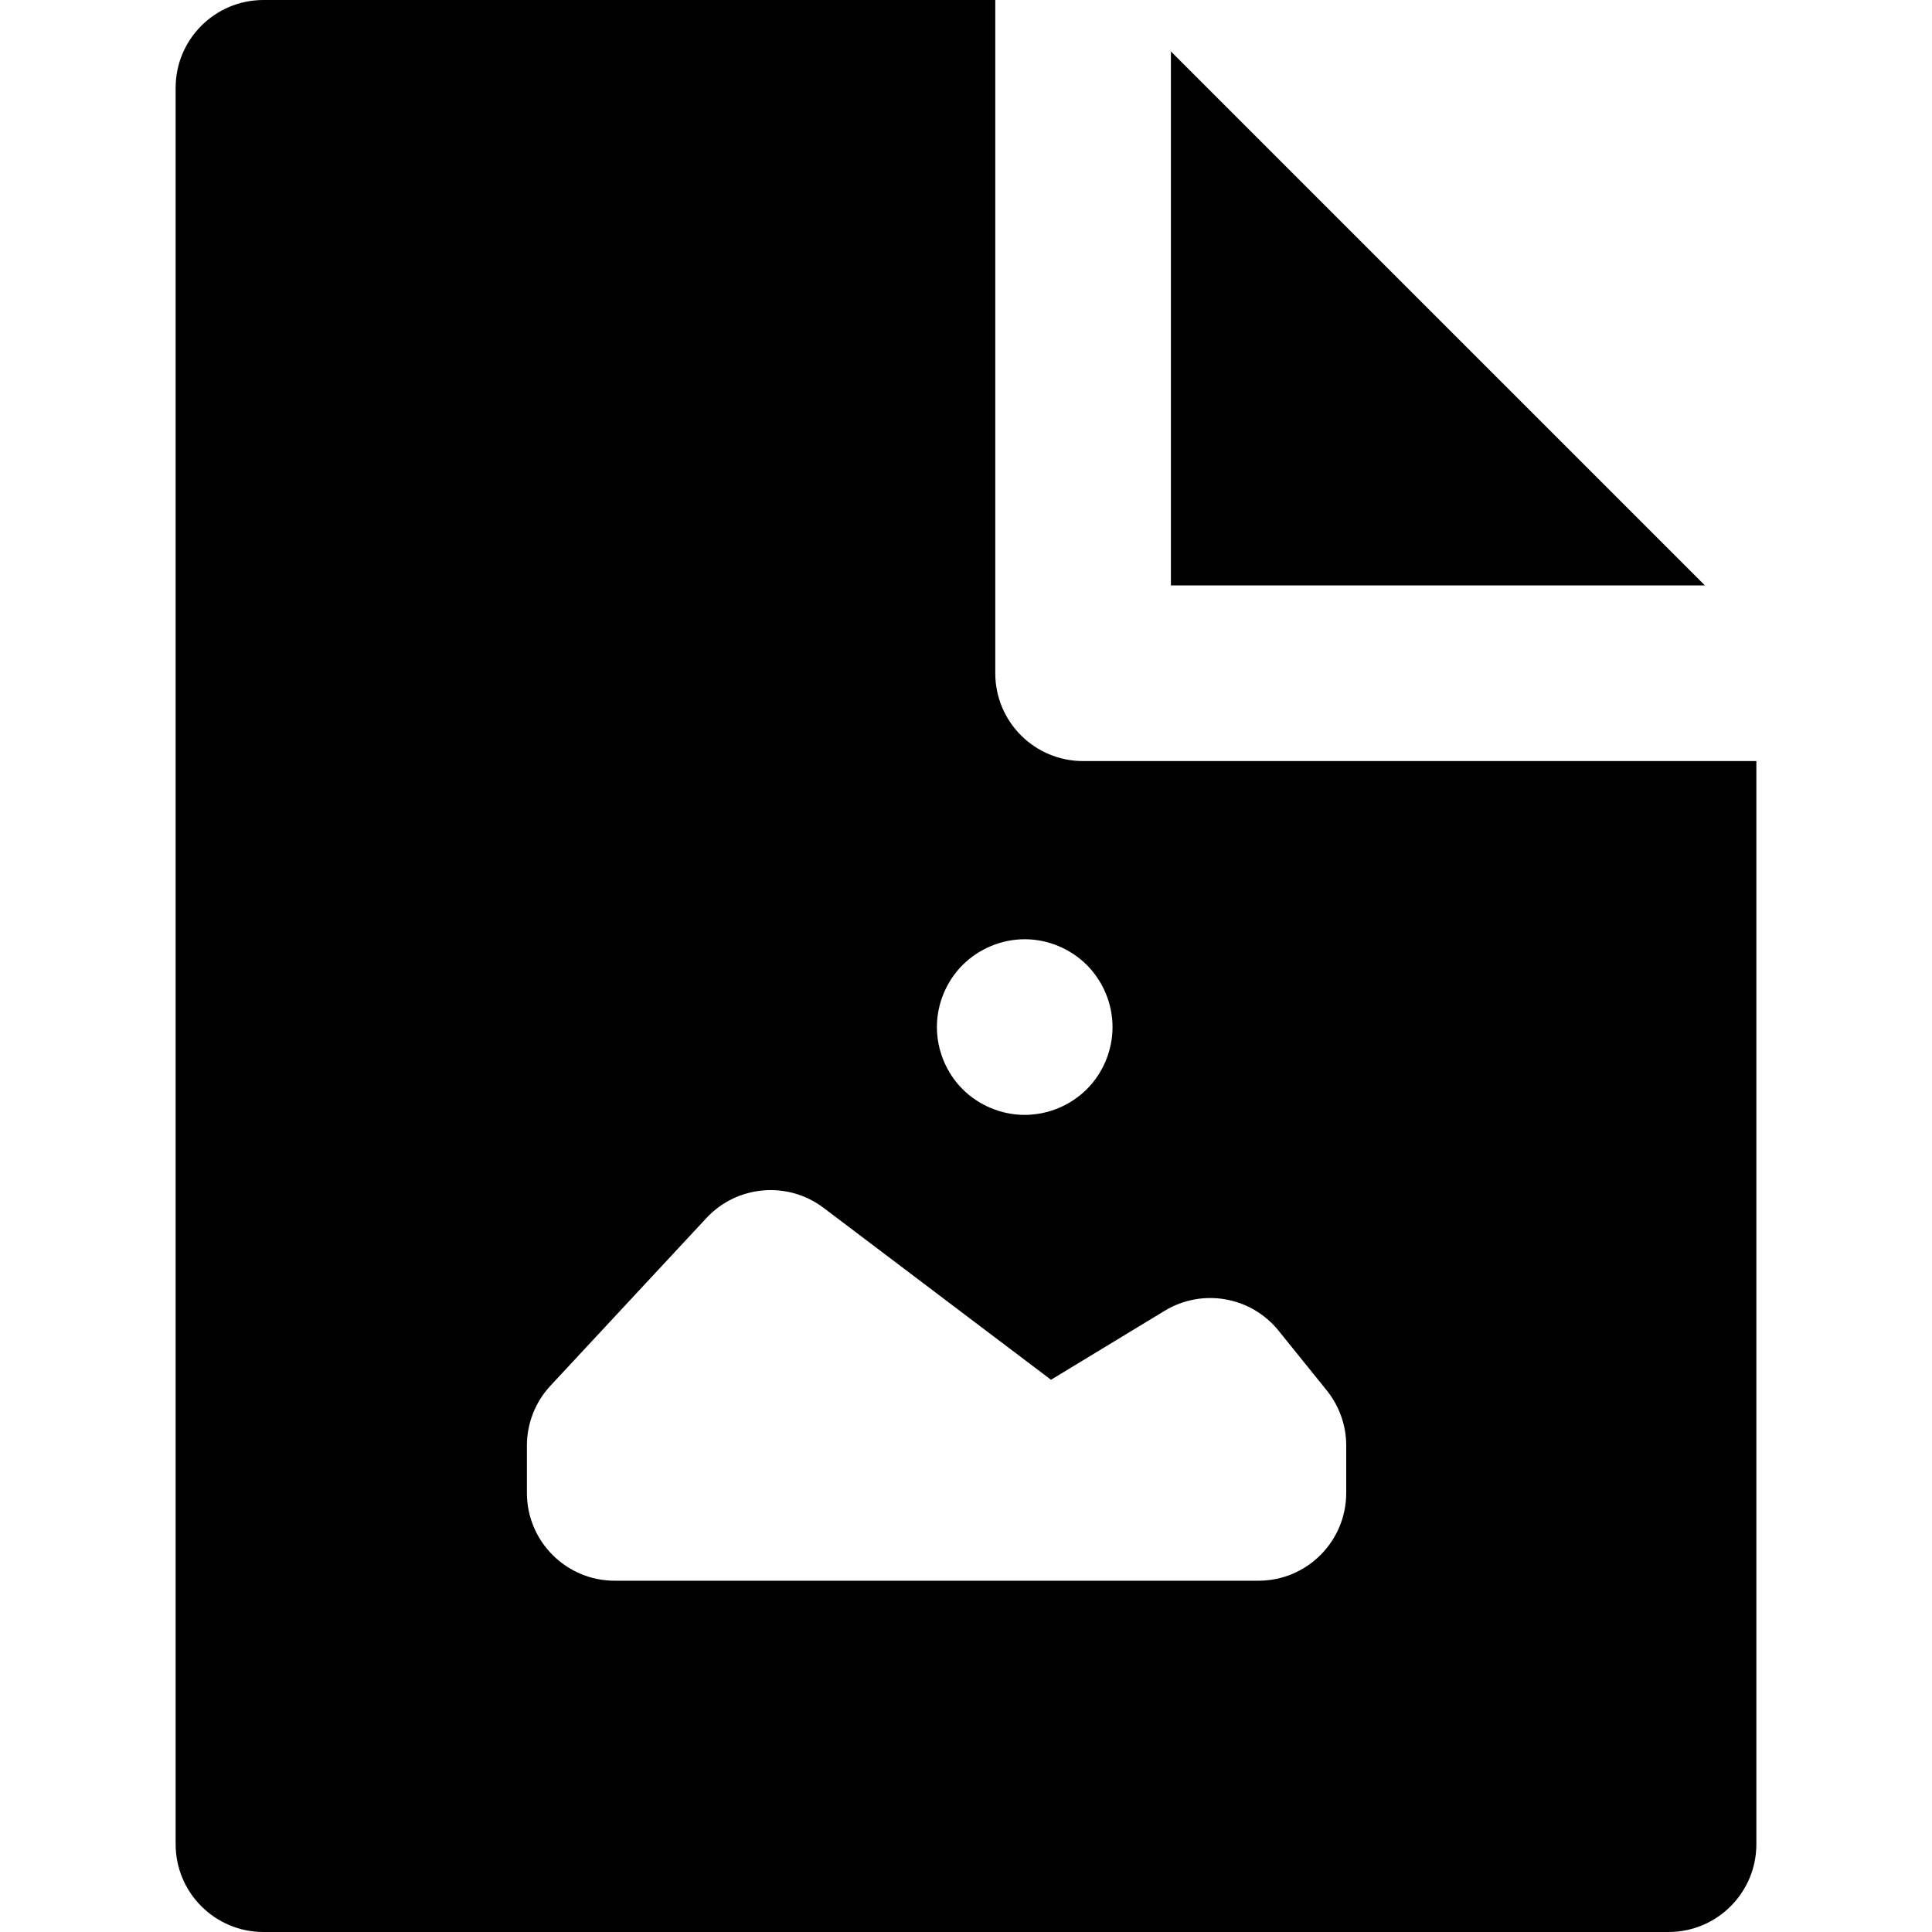 <?xml version="1.0" encoding="iso-8859-1"?>
<!-- Uploaded to: SVG Repo, www.svgrepo.com, Generator: SVG Repo Mixer Tools -->
<svg fill="#000000" height="800px" width="800px" version="1.1" id="Layer_1" xmlns="http://www.w3.org/2000/svg" xmlns:xlink="http://www.w3.org/1999/xlink" 
	 viewBox="0 0 330 330" xml:space="preserve">
<g id="XMLID_817_">
	<polygon id="XMLID_818_" points="200,99.997 291.213,99.997 200,8.787 	"/>
	<path id="XMLID_819_" d="M45,0c-8.284,0-15,6.716-15,15v300c0,8.284,6.716,15,15,15h240c8.284,0,15-6.716,15-15V129.997H185
		c-8.284,0-15-6.716-15-15V0H45z M218.395,227.297l8.226,10.2c2.151,2.667,3.324,5.99,3.324,9.417V255c0,8.284-6.716,15-15,15H105
		c-8.284,0-15-6.716-15-15v-8.087c0-3.79,1.435-7.44,4.017-10.216l26.633-28.634c5.24-5.634,13.891-6.389,20.029-1.75l38.84,29.362
		l19.419-11.785C205.363,219.992,213.681,221.45,218.395,227.297z M175.03,160.43c3.949,0,7.809,1.61,10.609,4.4
		c2.79,2.79,4.391,6.66,4.391,10.6c0,3.95-1.601,7.82-4.391,10.61c-2.8,2.79-6.66,4.39-10.609,4.39c-3.95,0-7.82-1.6-10.61-4.39
		c-2.79-2.79-4.39-6.66-4.39-10.61c0-3.94,1.6-7.81,4.39-10.6C167.21,162.04,171.08,160.43,175.03,160.43z"/>
</g>
</svg>